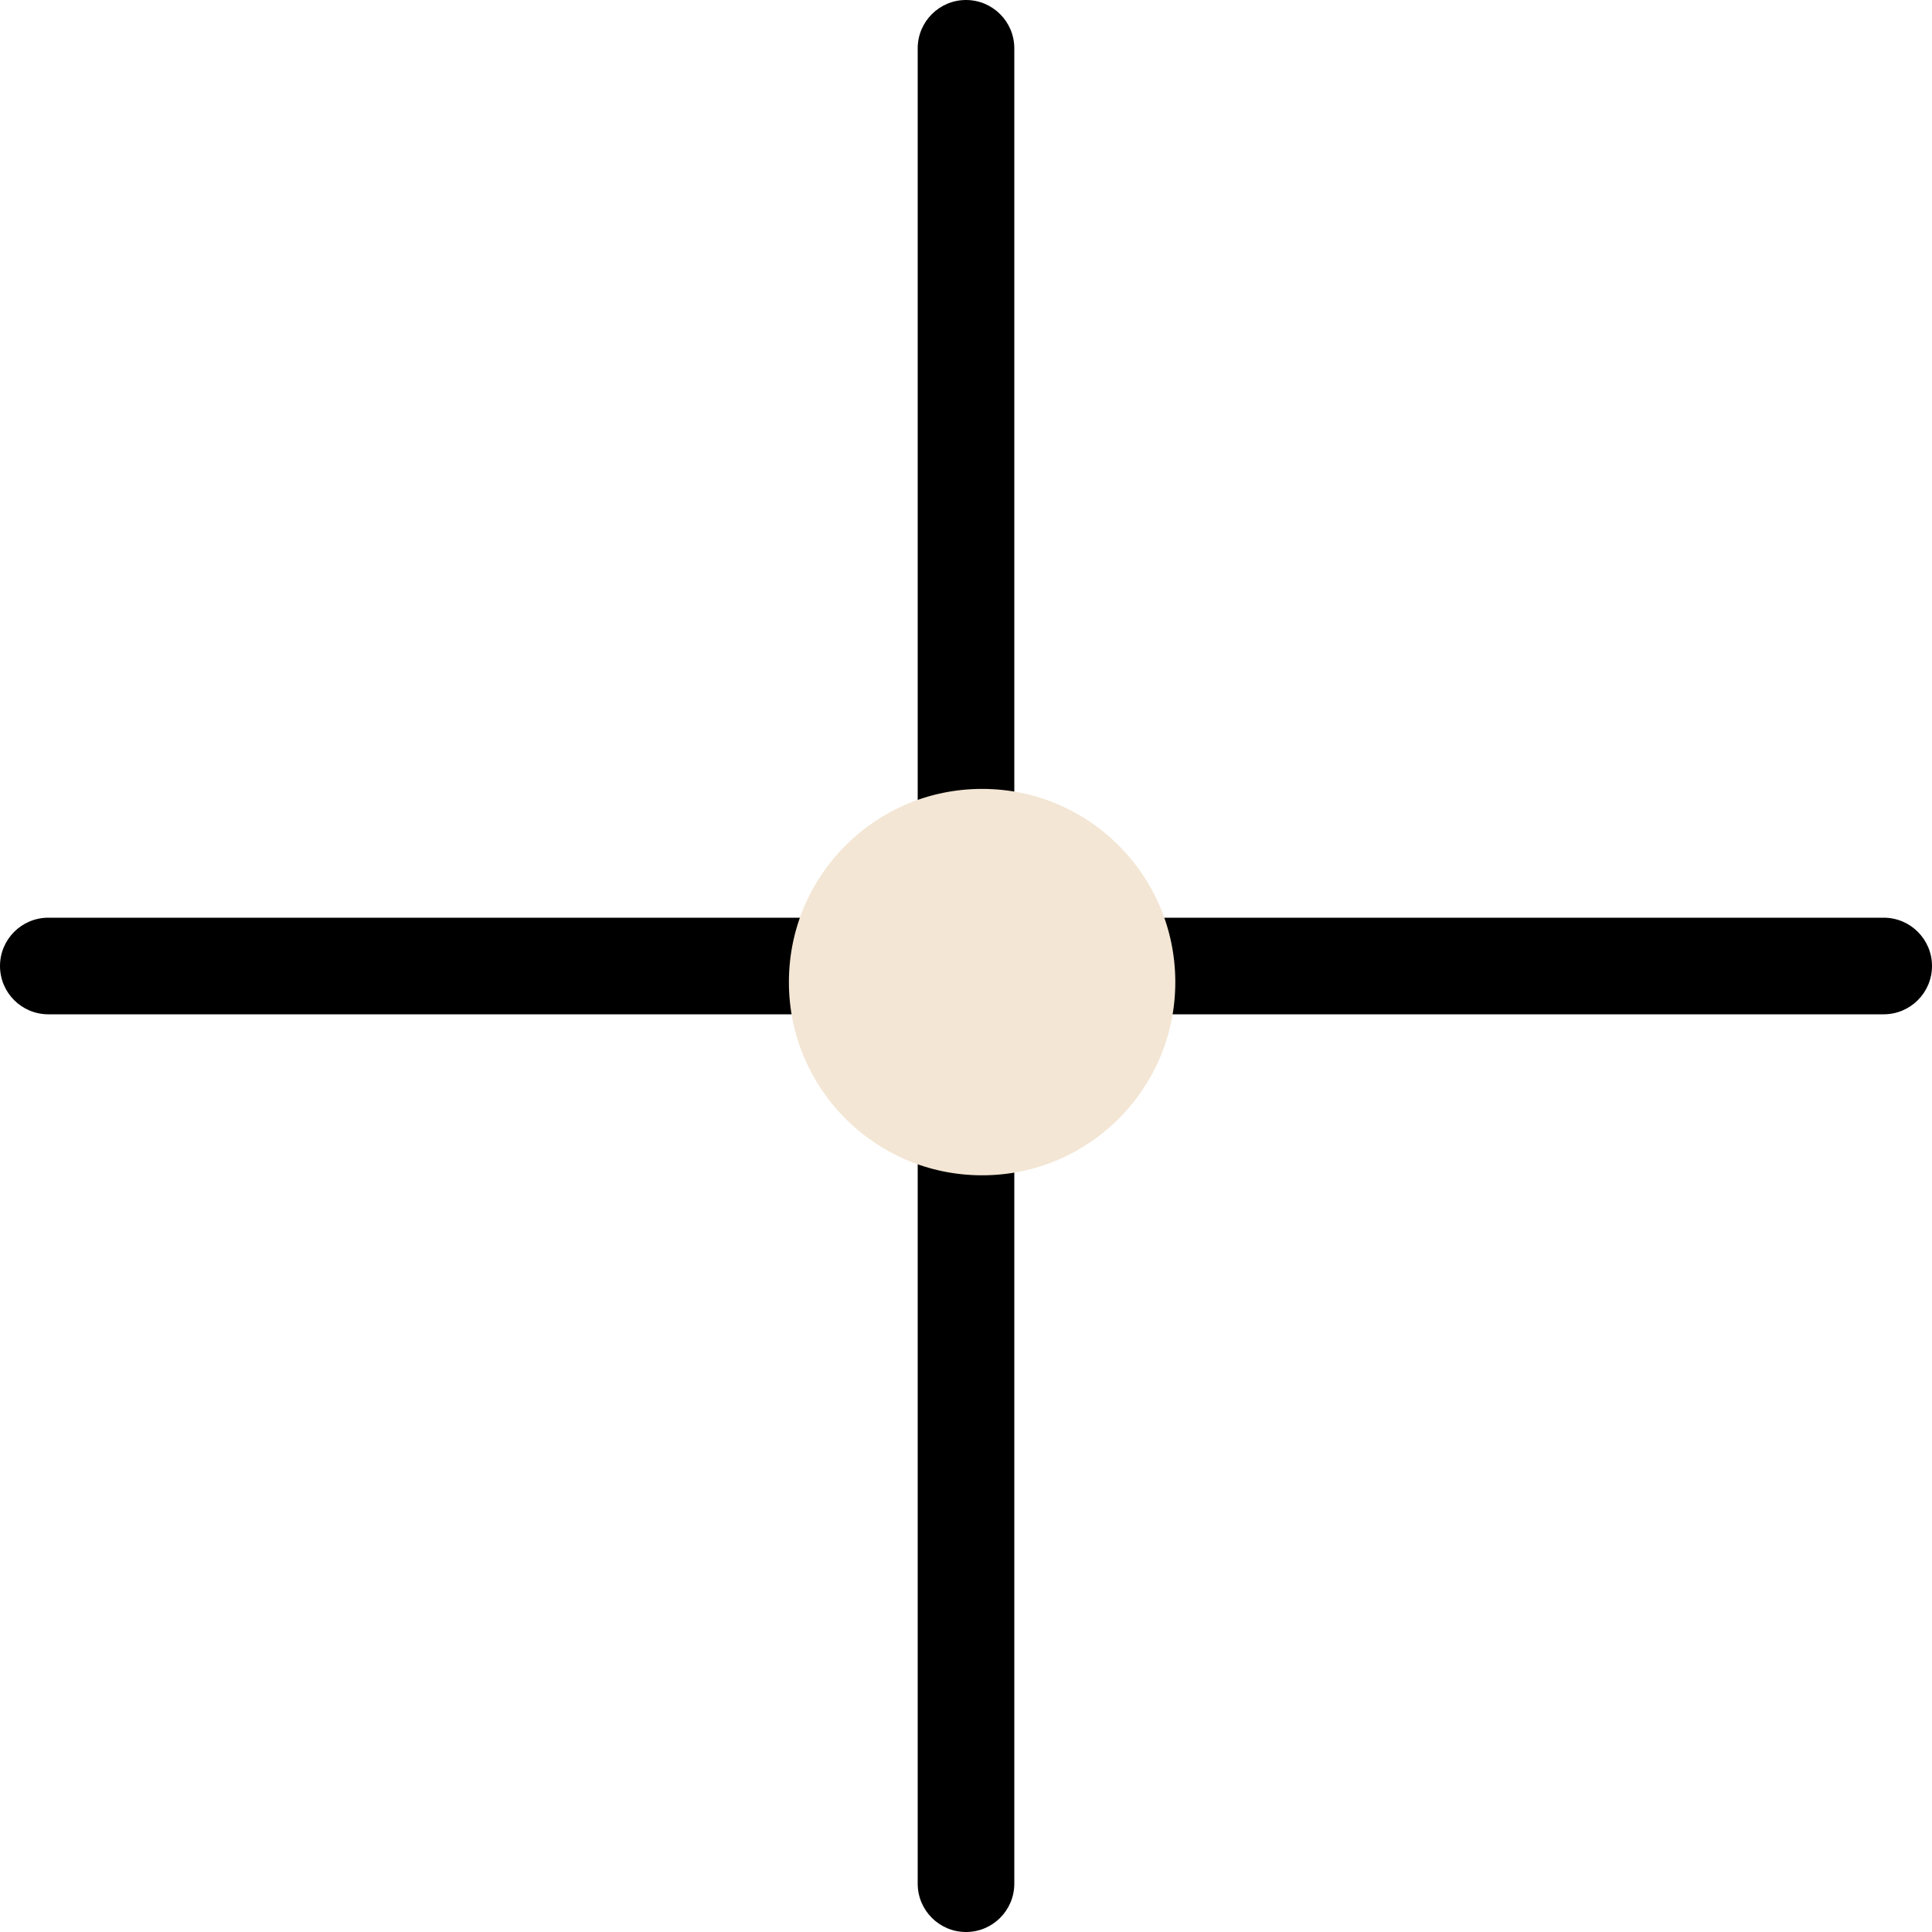 <?xml version="1.0" encoding="UTF-8"?> <svg xmlns="http://www.w3.org/2000/svg" width="60" height="60" viewBox="0 0 60 60" fill="none"> <path fill-rule="evenodd" clip-rule="evenodd" d="M31.5 1.5C31.5 0.672 30.828 0 30 0C29.172 0 28.5 0.672 28.5 1.5V28.5L1.5 28.5C0.672 28.5 0 29.172 0 30C0 30.828 0.672 31.5 1.5 31.5L28.5 31.5V58.5C28.5 59.328 29.172 60 30 60C30.828 60 31.5 59.328 31.5 58.5V31.5L58.5 31.5C59.328 31.5 60 30.828 60 30C60 29.172 59.328 28.5 58.5 28.5L31.5 28.5V1.5Z" fill="black"></path> <circle cx="30.5" cy="30.5" r="6" fill="#F3E6D4"></circle> </svg> 
